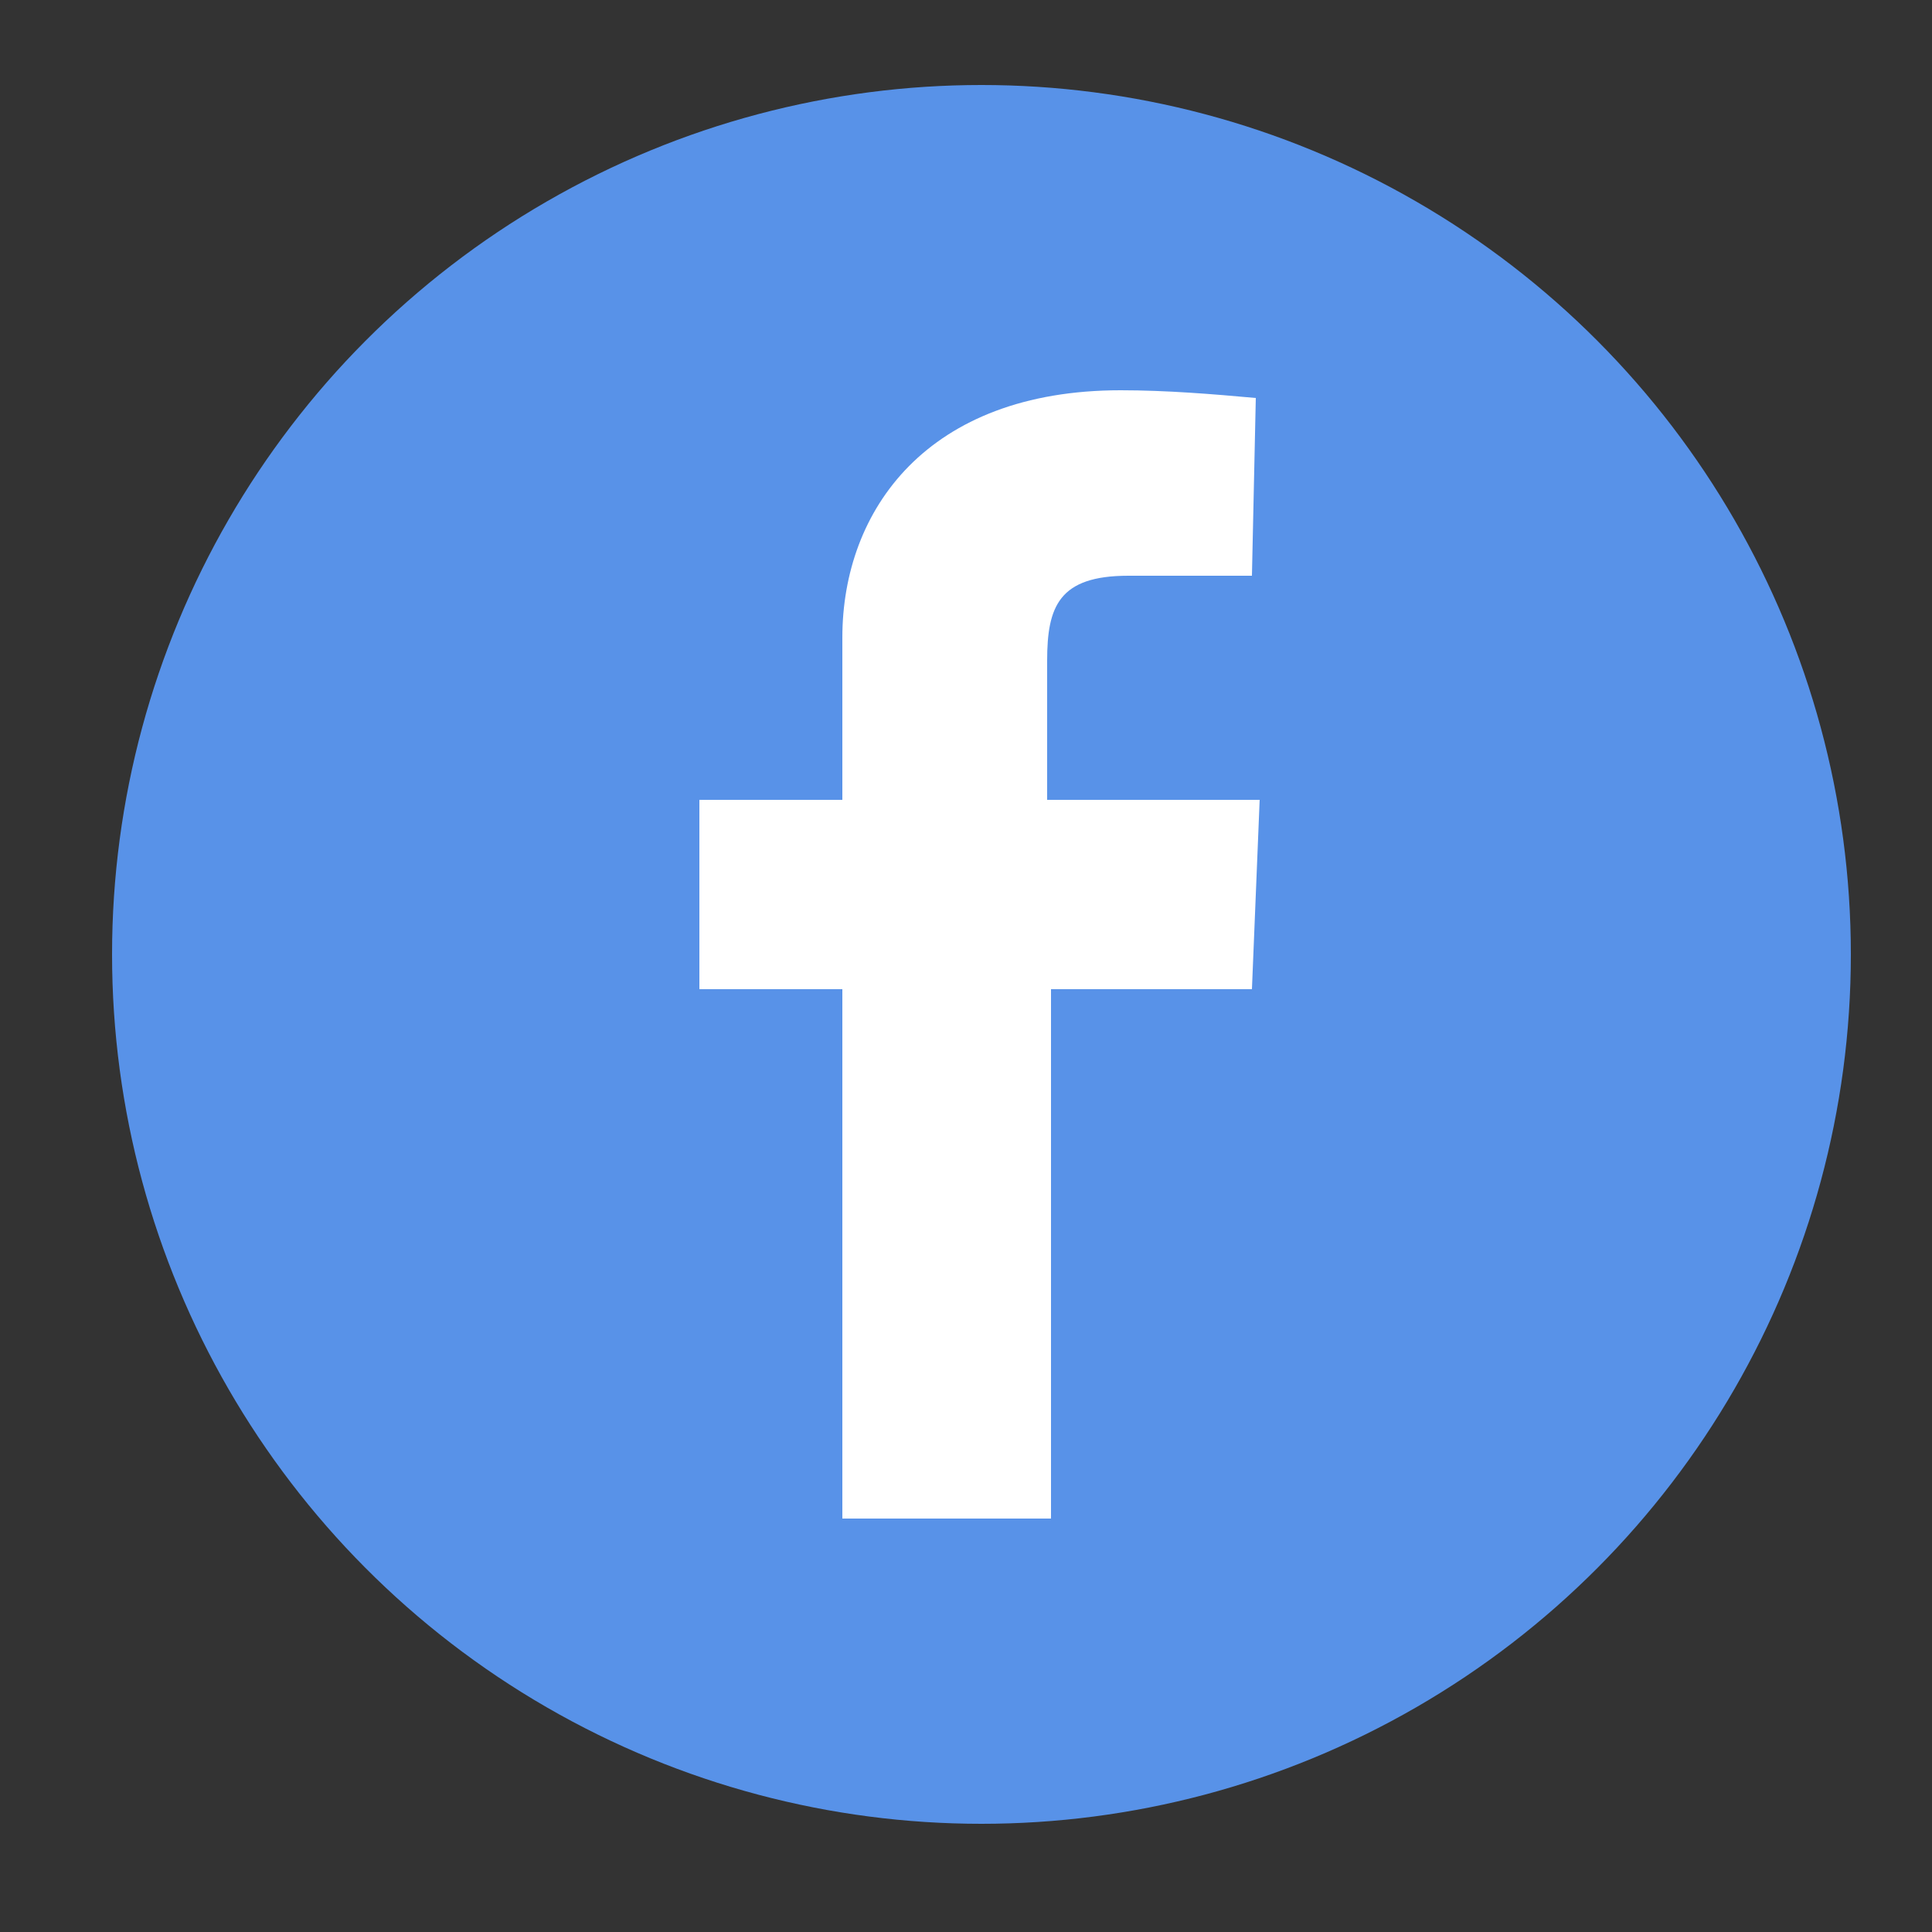 <?xml version="1.0" encoding="utf-8"?>
<!-- Generator: Adobe Illustrator 27.2.0, SVG Export Plug-In . SVG Version: 6.00 Build 0)  -->
<svg version="1.1" id="Layer_1" xmlns="http://www.w3.org/2000/svg" xmlns:xlink="http://www.w3.org/1999/xlink" x="0px" y="0px"
	 viewBox="0 0 50 50" style="enable-background:new 0 0 50 50;" xml:space="preserve">
<rect x="0" y="0" width="50" height="50" fill="#333333" stroke="none"/>
<style type="text/css">
	.st0{fill:#5892E8;}
	.st1{fill:#FFFFFF;}
</style>
<circle id="Ellipse_5" class="st0" cx="25.4" cy="24.7" r="22.5"/>
<path id="Path_1425" class="st1" d="M21.8,39.3V25.6h-3.7v-4.9h3.7v-4.2c0-3.3,2.2-6.4,7.2-6.4c1.2,0,2.4,0.1,3.5,0.2l-0.1,4.6
	c0,0-1.5,0-3.2,0c-1.8,0-2.1,0.8-2.1,2.2v3.6h5.5l-0.2,4.9h-5.2v13.7L21.8,39.3z"/>
</svg>
